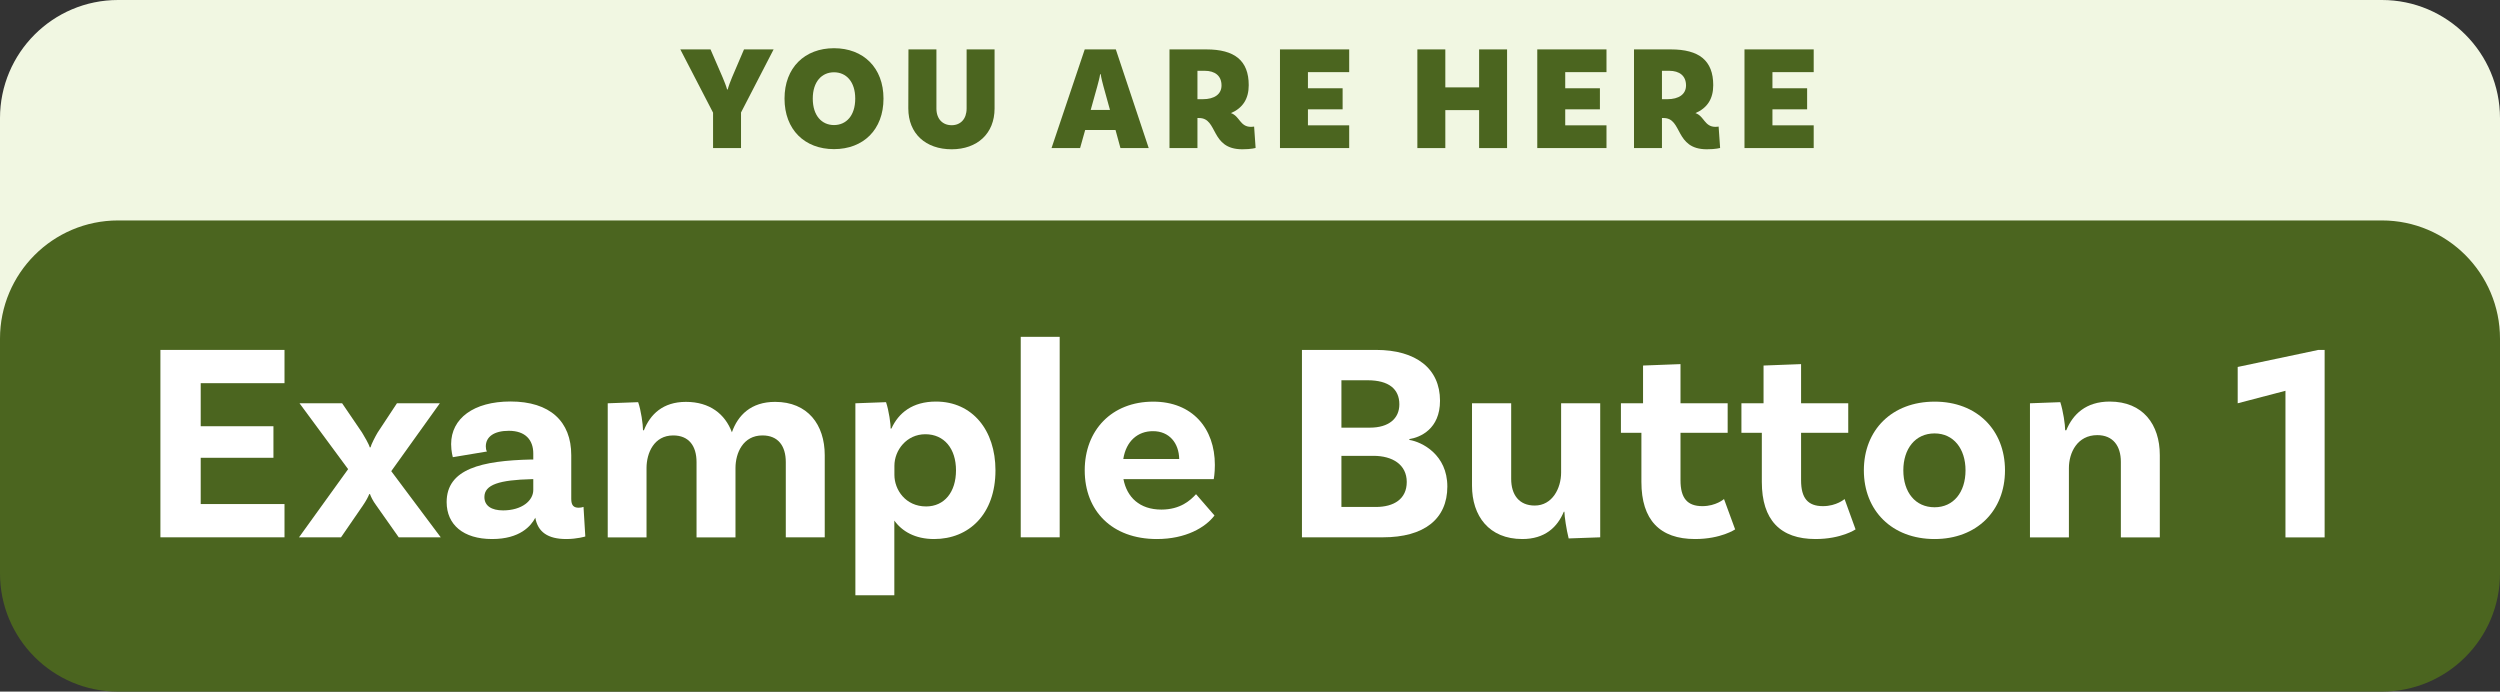 <svg enable-background="new 0 0 334.44 92.52" height="92.52" viewBox="0 0 334.44 92.52" width="334.44" xmlns="http://www.w3.org/2000/svg"><rect x="0" y="0" width="334.44" height="92.52" fill="#333333" stroke="none"/><path d="m318.64 0h-302.84c-8.73 0-15.8 7.08-15.8 15.82v31.39c0 8.74 7.07 15.82 15.8 15.82h302.84c8.73 0 15.8-7.08 15.8-15.82v-31.39c0-8.74-7.08-15.82-15.8-15.82" fill="#f1f7e2"/><path d="m318.64 29.49h-302.84c-8.73 0-15.8 7.09-15.8 15.82v31.39c0 8.74 7.07 15.82 15.8 15.82h302.84c8.73 0 15.8-7.08 15.8-15.82v-31.39c0-8.73-7.08-15.82-15.8-15.82" fill="#4b651f"/><g fill="#fff"><path d="m26.85 51.25v5.77h9.73v4.22h-9.73v6.19h11.21v4.45h-16.6v-25.07h16.6v4.45h-11.21z"/><path d="m58.96 71.88h-5.62l-3-4.26c-.46-.61-.76-1.25-.84-1.52h-.11c-.08.27-.42.91-.84 1.52l-2.93 4.26h-5.62l6.57-9.12-6.5-8.81h5.7l2.66 3.91c.3.49.95 1.6 1.03 1.98h.11c.08-.38.65-1.48.95-1.98l2.58-3.91h5.74l-6.5 9.08z"/><path d="m78.3 71.77s-1.1.34-2.55.34c-2.47 0-3.8-.95-4.14-2.85-.57 1.1-2.05 2.85-5.78 2.85-3.87 0-6.08-1.94-6.08-4.94 0-4.45 4.67-5.55 11.36-5.7h.23v-.8c0-1.82-1.06-3.04-3.27-3.04-1.98 0-3.08.8-3.08 2.09 0 .27.04.49.15.68l-4.56.76s-.23-.76-.23-1.75c0-3.42 3-5.7 7.94-5.7 5.28 0 8.13 2.66 8.13 7.18v5.85c0 .84.3 1.18.99 1.18.23 0 .46-.04.65-.11zm-6.96-6.23v-1.44h-.23c-4.29.11-6.31.72-6.31 2.39 0 1.18.95 1.79 2.51 1.79 2.51-.01 4.03-1.3 4.03-2.74z"/><path d="m110.33 60.9v10.98h-5.21v-10.06c0-2.17-1.03-3.57-3.12-3.57-2.58 0-3.61 2.32-3.61 4.37v9.27h-5.21v-10.07c0-2.17-1.03-3.57-3.12-3.57-2.55 0-3.57 2.32-3.57 4.37v9.27h-5.19v-17.94l4.07-.15c.38 1.06.65 3 .65 3.76h.12c.84-2.13 2.54-3.8 5.62-3.8 3.19 0 5.24 1.63 6.15 4.07.8-2.28 2.55-4.07 5.78-4.07 4.36 0 6.64 3.04 6.64 7.14z"/><path d="m133.17 62.92c0 5.85-3.53 9.19-8.21 9.19-2.54 0-4.29-1.03-5.32-2.47v9.99h-5.21v-25.68l4.1-.15c.38 1.1.65 3.04.61 3.53h.11c.95-2.09 2.81-3.61 5.96-3.61 4.88 0 7.96 3.84 7.96 9.2zm-5.28 0c0-2.93-1.6-4.83-4.1-4.83s-4.14 2.13-4.14 4.22v1.22c0 1.98 1.48 4.22 4.25 4.22 2.43-.01 3.99-1.91 3.99-4.83z"/><path d="m136.55 45.06h5.21v26.82h-5.21z"/><path d="m160 66.11 2.47 2.85c-1.21 1.6-3.84 3.15-7.71 3.15-6.04 0-9.65-3.8-9.65-9.19 0-5.36 3.61-9.19 9.16-9.19 5.24 0 8.25 3.57 8.25 8.47 0 1.14-.15 1.9-.15 1.9h-12.08c.46 2.39 2.13 4.07 5.09 4.07 2.53-.01 3.86-1.23 4.62-2.06zm-9.73-4.71h7.48c-.04-2.13-1.33-3.72-3.5-3.72-2.04-.01-3.6 1.32-3.98 3.72z"/><path d="m193.62 65.08c0 4.37-3.12 6.8-8.62 6.8h-10.83v-25.07h9.92c5.36 0 8.55 2.51 8.55 6.8 0 3.8-2.66 4.9-4.1 5.13v.11c1.7.27 5.08 1.98 5.08 6.23zm-10.67-14.21h-3.5v6.34h3.8c2.54 0 3.95-1.22 3.95-3.12 0-2.04-1.4-3.22-4.25-3.22zm5.24 13.61c0-2.32-1.9-3.5-4.45-3.5h-4.29v6.84h4.6c2.43 0 4.14-1.07 4.14-3.34z"/><path d="m214.07 53.95v17.93l-4.22.15c-.3-1.18-.57-3-.57-3.57h-.08c-.87 2.09-2.55 3.65-5.55 3.65-4.45 0-6.73-3.08-6.73-7.14v-11.02h5.24v10.11c0 2.13 1.06 3.57 3.15 3.57 2.36 0 3.53-2.32 3.53-4.41v-9.27z"/><path d="m232.12 70.82s-1.9 1.29-5.36 1.29c-4.71 0-7.18-2.55-7.18-7.64v-6.57h-2.74v-3.95h2.96v-5.05l5.01-.19v5.24h6.31v3.95h-6.31v6.35c0 2.39.91 3.46 2.93 3.46 1.82 0 2.89-.95 2.89-.95z"/><path d="m248.23 70.82s-1.9 1.29-5.36 1.29c-4.71 0-7.18-2.55-7.18-7.64v-6.57h-2.73v-3.95h2.96v-5.05l5.02-.19v5.24h6.31v3.95h-6.31v6.35c0 2.39.91 3.46 2.93 3.46 1.82 0 2.89-.95 2.89-.95z"/><path d="m268.22 62.92c0 5.4-3.76 9.19-9.42 9.19-5.7 0-9.46-3.8-9.46-9.19 0-5.4 3.76-9.19 9.46-9.19 5.66-.01 9.42 3.79 9.42 9.19zm-5.28 0c0-2.89-1.6-4.94-4.14-4.94-2.58 0-4.18 2.05-4.18 4.94 0 2.93 1.6 4.94 4.18 4.94 2.54 0 4.14-2.02 4.14-4.94z"/><path d="m288.93 60.87v11.02h-5.21v-10.11c0-2.13-1.06-3.57-3.15-3.57-2.66 0-3.8 2.32-3.8 4.41v9.27h-5.21v-17.94l4.06-.15c.38 1.18.65 3 .65 3.76h.15c.87-2.13 2.62-3.84 5.81-3.84 4.46 0 6.7 3.08 6.7 7.15z"/><path d="m305.73 52.28-6.38 1.67v-4.86l10.79-2.28h.84v25.08h-5.24v-19.61z"/></g><path d="m99.13 15.05v4.76h-3.74v-4.74l-4.38-8.46h4.04l1.62 3.74c.18.42.5 1.22.6 1.62h.08c.1-.4.4-1.2.58-1.62l1.6-3.74h3.96z" fill="#4b651f"/><path d="m118.19 13.19c0 4.16-2.7 6.76-6.62 6.76s-6.62-2.6-6.62-6.76c0-4.14 2.7-6.74 6.62-6.74s6.62 2.6 6.62 6.74zm-3.78 0c0-2.28-1.22-3.52-2.84-3.52s-2.84 1.24-2.84 3.52c0 2.3 1.22 3.54 2.84 3.54s2.84-1.24 2.84-3.54z" fill="#4b651f"/><path d="m133.05 6.61v7.9c0 3.36-2.32 5.46-5.74 5.46-3.48 0-5.8-2.1-5.8-5.46l.02-7.9h3.74v7.9c0 1.42.84 2.24 2.04 2.24 1.18 0 2-.82 2-2.24v-7.9z" fill="#4b651f"/><path d="m149.23 17.39h-4.06l-.68 2.42h-3.82l4.44-13.2h4.16l4.4 13.2h-3.78zm-.74-2.68-.88-3.18c-.12-.44-.3-1.14-.36-1.6h-.08c-.06.46-.26 1.16-.38 1.62l-.88 3.16z" fill="#4b651f"/><path d="m167.97 19.79s-.54.18-1.78.18c-4.32 0-3.22-4.18-5.78-4.18h-.22v4.02h-3.74v-13.2h4.94c3.76 0 5.66 1.48 5.66 4.78 0 1.84-.8 3.06-2.38 3.74 1.18.4 1.2 1.84 2.68 1.84.22 0 .42-.04.42-.04zm-7.06-6.52c1.54 0 2.5-.66 2.5-1.84 0-1.28-.86-1.96-2.26-1.96h-.96v3.8z" fill="#4b651f"/><path d="m174.97 9.65v2.16h4.64v2.82h-4.64v2.14h5.52v3.04h-9.26v-13.2h9.26v3.04z" fill="#4b651f"/><path d="m201.61 6.61v13.2h-3.74v-5.08h-4.52v5.08h-3.74v-13.2h3.74v5.08h4.52v-5.08z" fill="#4b651f"/><path d="m209.39 9.65v2.16h4.64v2.82h-4.64v2.14h5.52v3.04h-9.26v-13.2h9.26v3.04z" fill="#4b651f"/><path d="m230.11 19.79s-.54.18-1.78.18c-4.32 0-3.22-4.18-5.78-4.18h-.22v4.02h-3.74v-13.2h4.94c3.76 0 5.66 1.48 5.66 4.78 0 1.84-.8 3.06-2.38 3.74 1.18.4 1.2 1.84 2.68 1.84.22 0 .42-.04.42-.04zm-7.06-6.52c1.54 0 2.5-.66 2.5-1.84 0-1.28-.86-1.96-2.26-1.96h-.96v3.8z" fill="#4b651f"/><path d="m237.11 9.65v2.16h4.64v2.82h-4.64v2.14h5.52v3.04h-9.26v-13.2h9.26v3.04z" fill="#4b651f"/></svg>